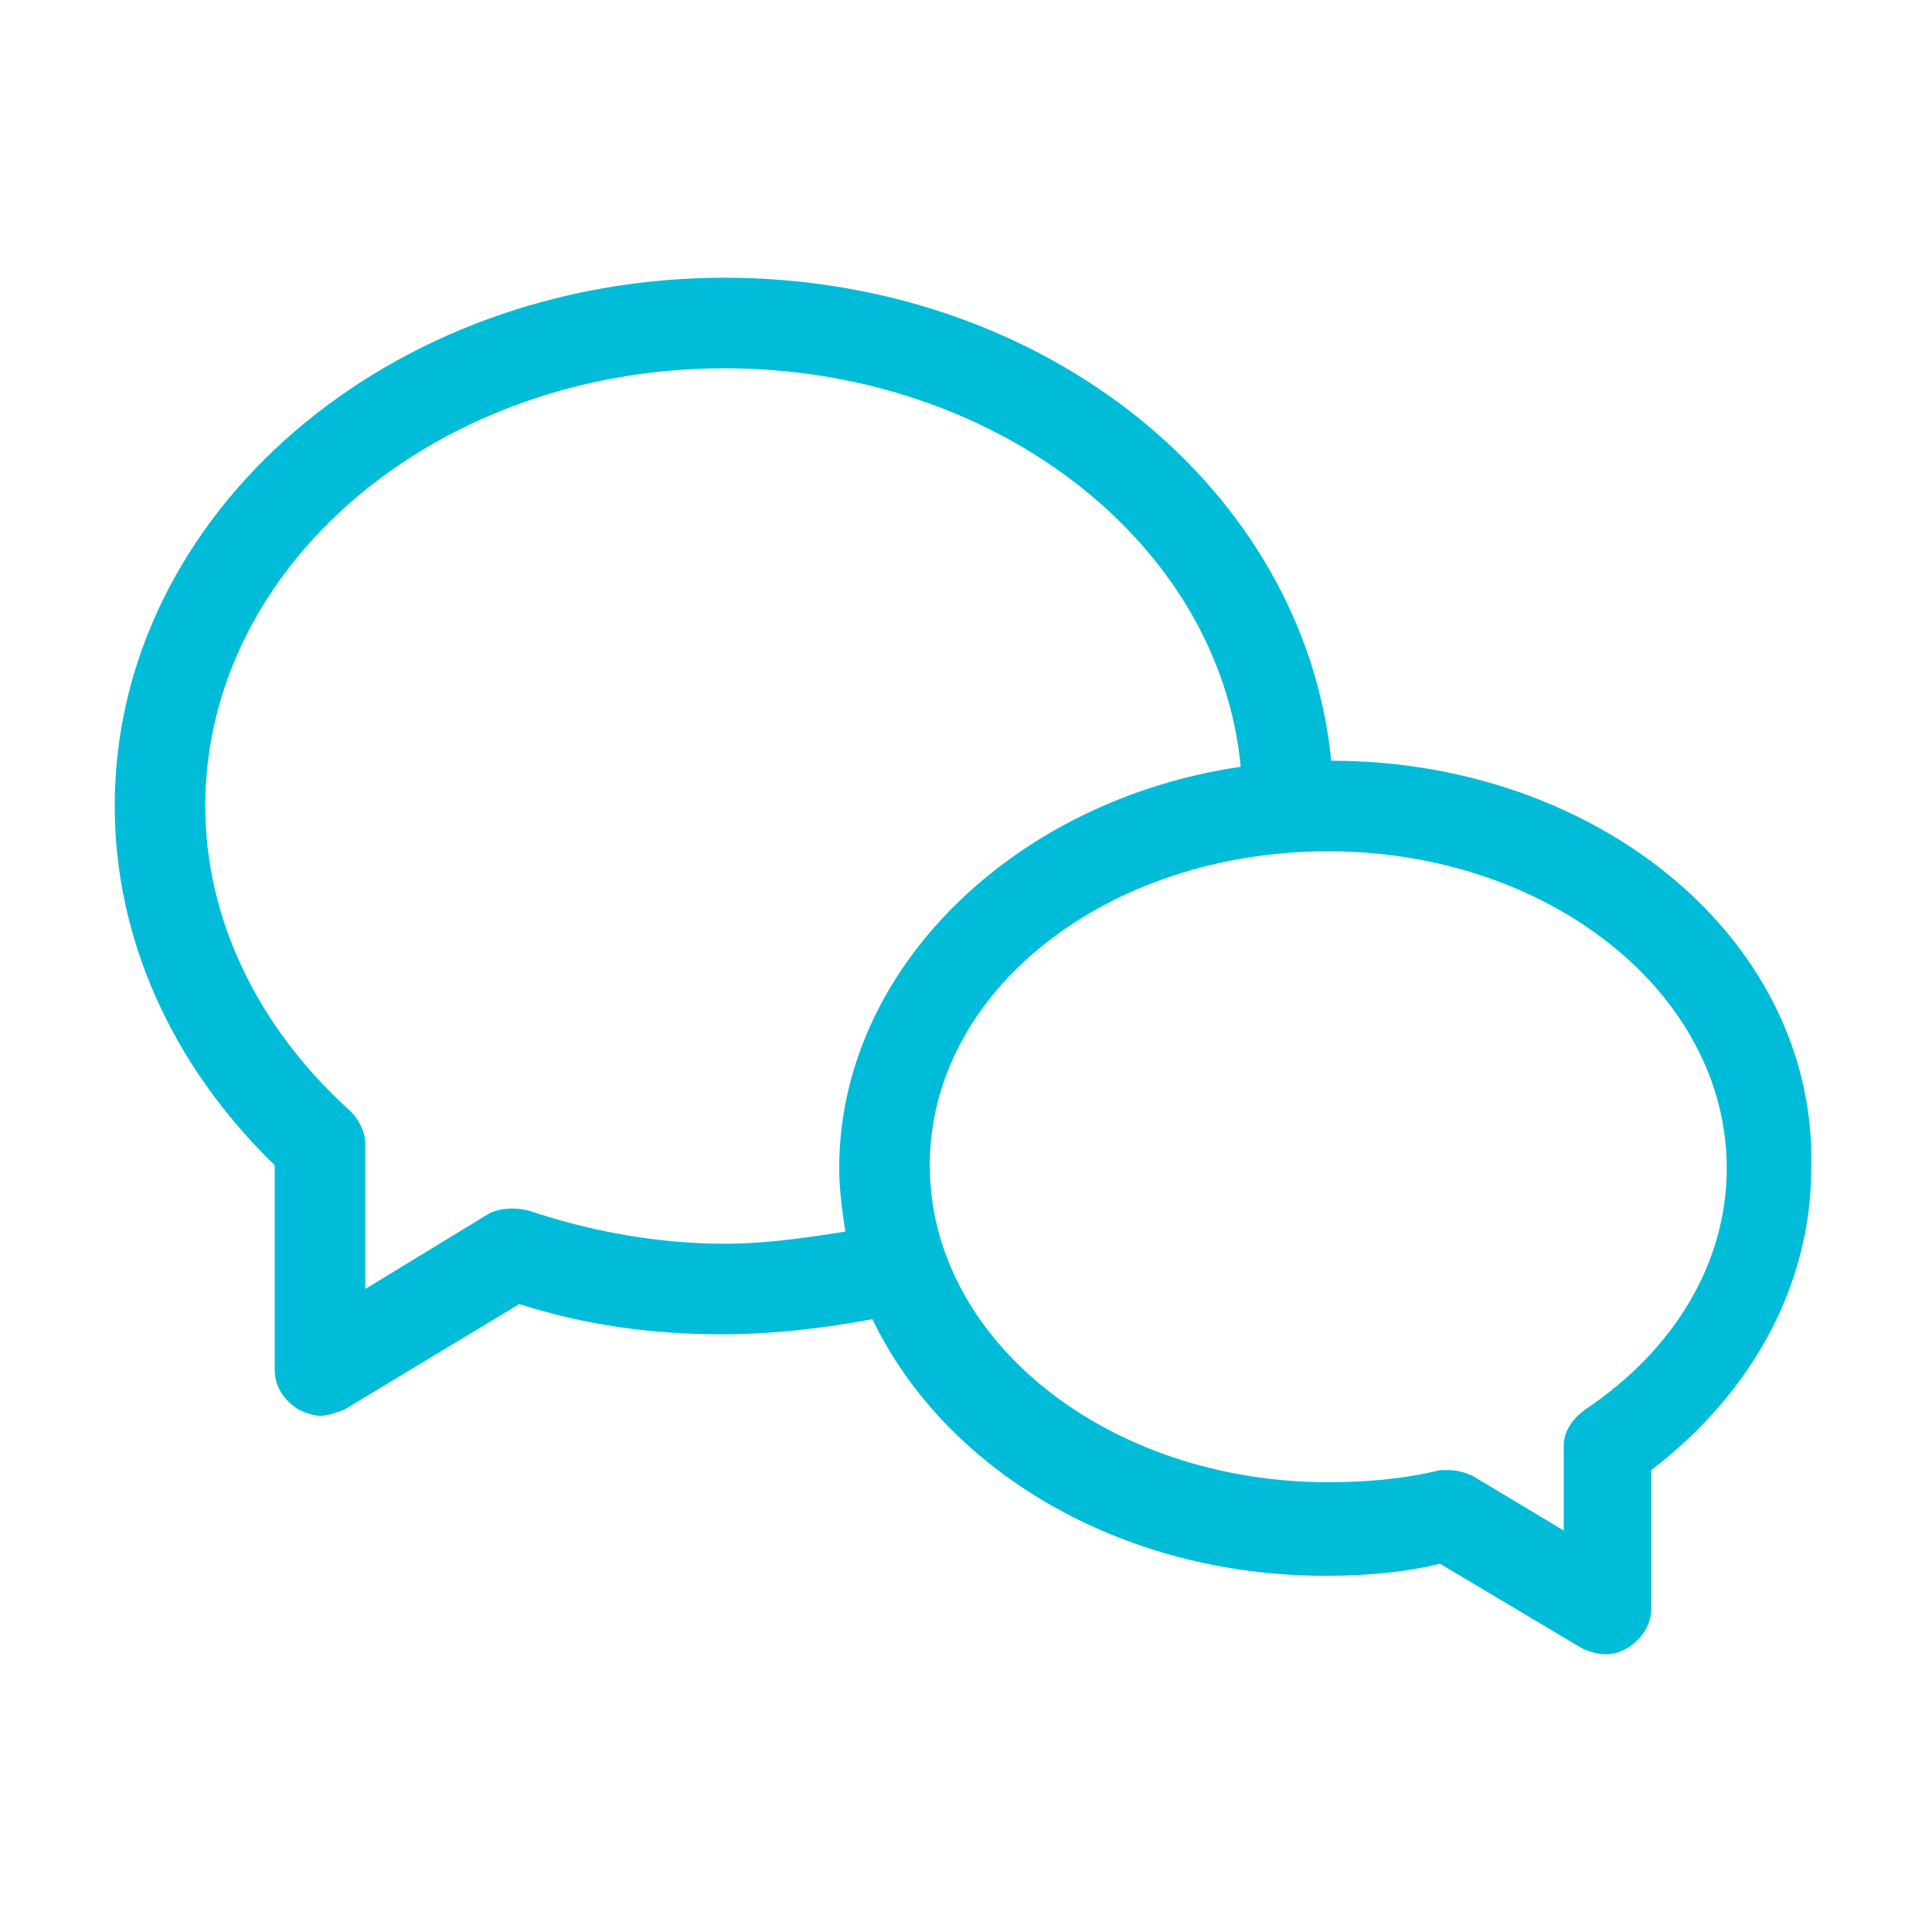<?xml version="1.0" encoding="UTF-8"?> <svg xmlns="http://www.w3.org/2000/svg" viewBox="0 0 64 64"> <path d="m44.1 25.2c-.9-9-9.5-16-20.1-16-11.1 0-20.2 7.8-20.2 17.5 0 4.4 1.9 8.6 5.3 11.9v6.8c0 .5.3 1 .8 1.3.2.1.5.2.7.2.3 0 .5-.1.8-.2l5.8-3.5c2.2.7 4.4 1 6.7 1 1.7 0 3.4-.2 5-.5 2.4 5 8.2 8.5 15 8.5 1.3 0 2.6-.1 3.8-.4l4.7 2.8c.2.1.5.2.8.2s.5-.1.7-.2c.5-.3.8-.8.8-1.3v-4.6c3.4-2.6 5.3-6.2 5.3-10 .2-7.5-7-13.5-15.9-13.5zm-20.1 16c-2.2 0-4.4-.4-6.5-1.1-.4-.1-.9-.1-1.3.1l-4.1 2.5v-4.8c0-.4-.2-.8-.5-1.1-3.1-2.8-4.8-6.4-4.8-10.1 0-8 7.7-14.5 17.2-14.5 9 0 16.4 5.8 17.1 13.2-7.5 1.1-13.3 6.7-13.3 13.3 0 .7.1 1.4.2 2.1-1.3.2-2.6.4-4 .4zm28.5 5.5c-.4.3-.7.7-.7 1.2v2.8l-3-1.8c-.2-.1-.5-.2-.8-.2-.1 0-.2 0-.3 0-1.2.3-2.5.4-3.7.4-7.3 0-13.2-4.7-13.2-10.5s5.9-10.4 13.2-10.4 13.2 4.7 13.2 10.5c0 3.1-1.7 6-4.7 8z" fill="#00bcd9"></path> </svg> 